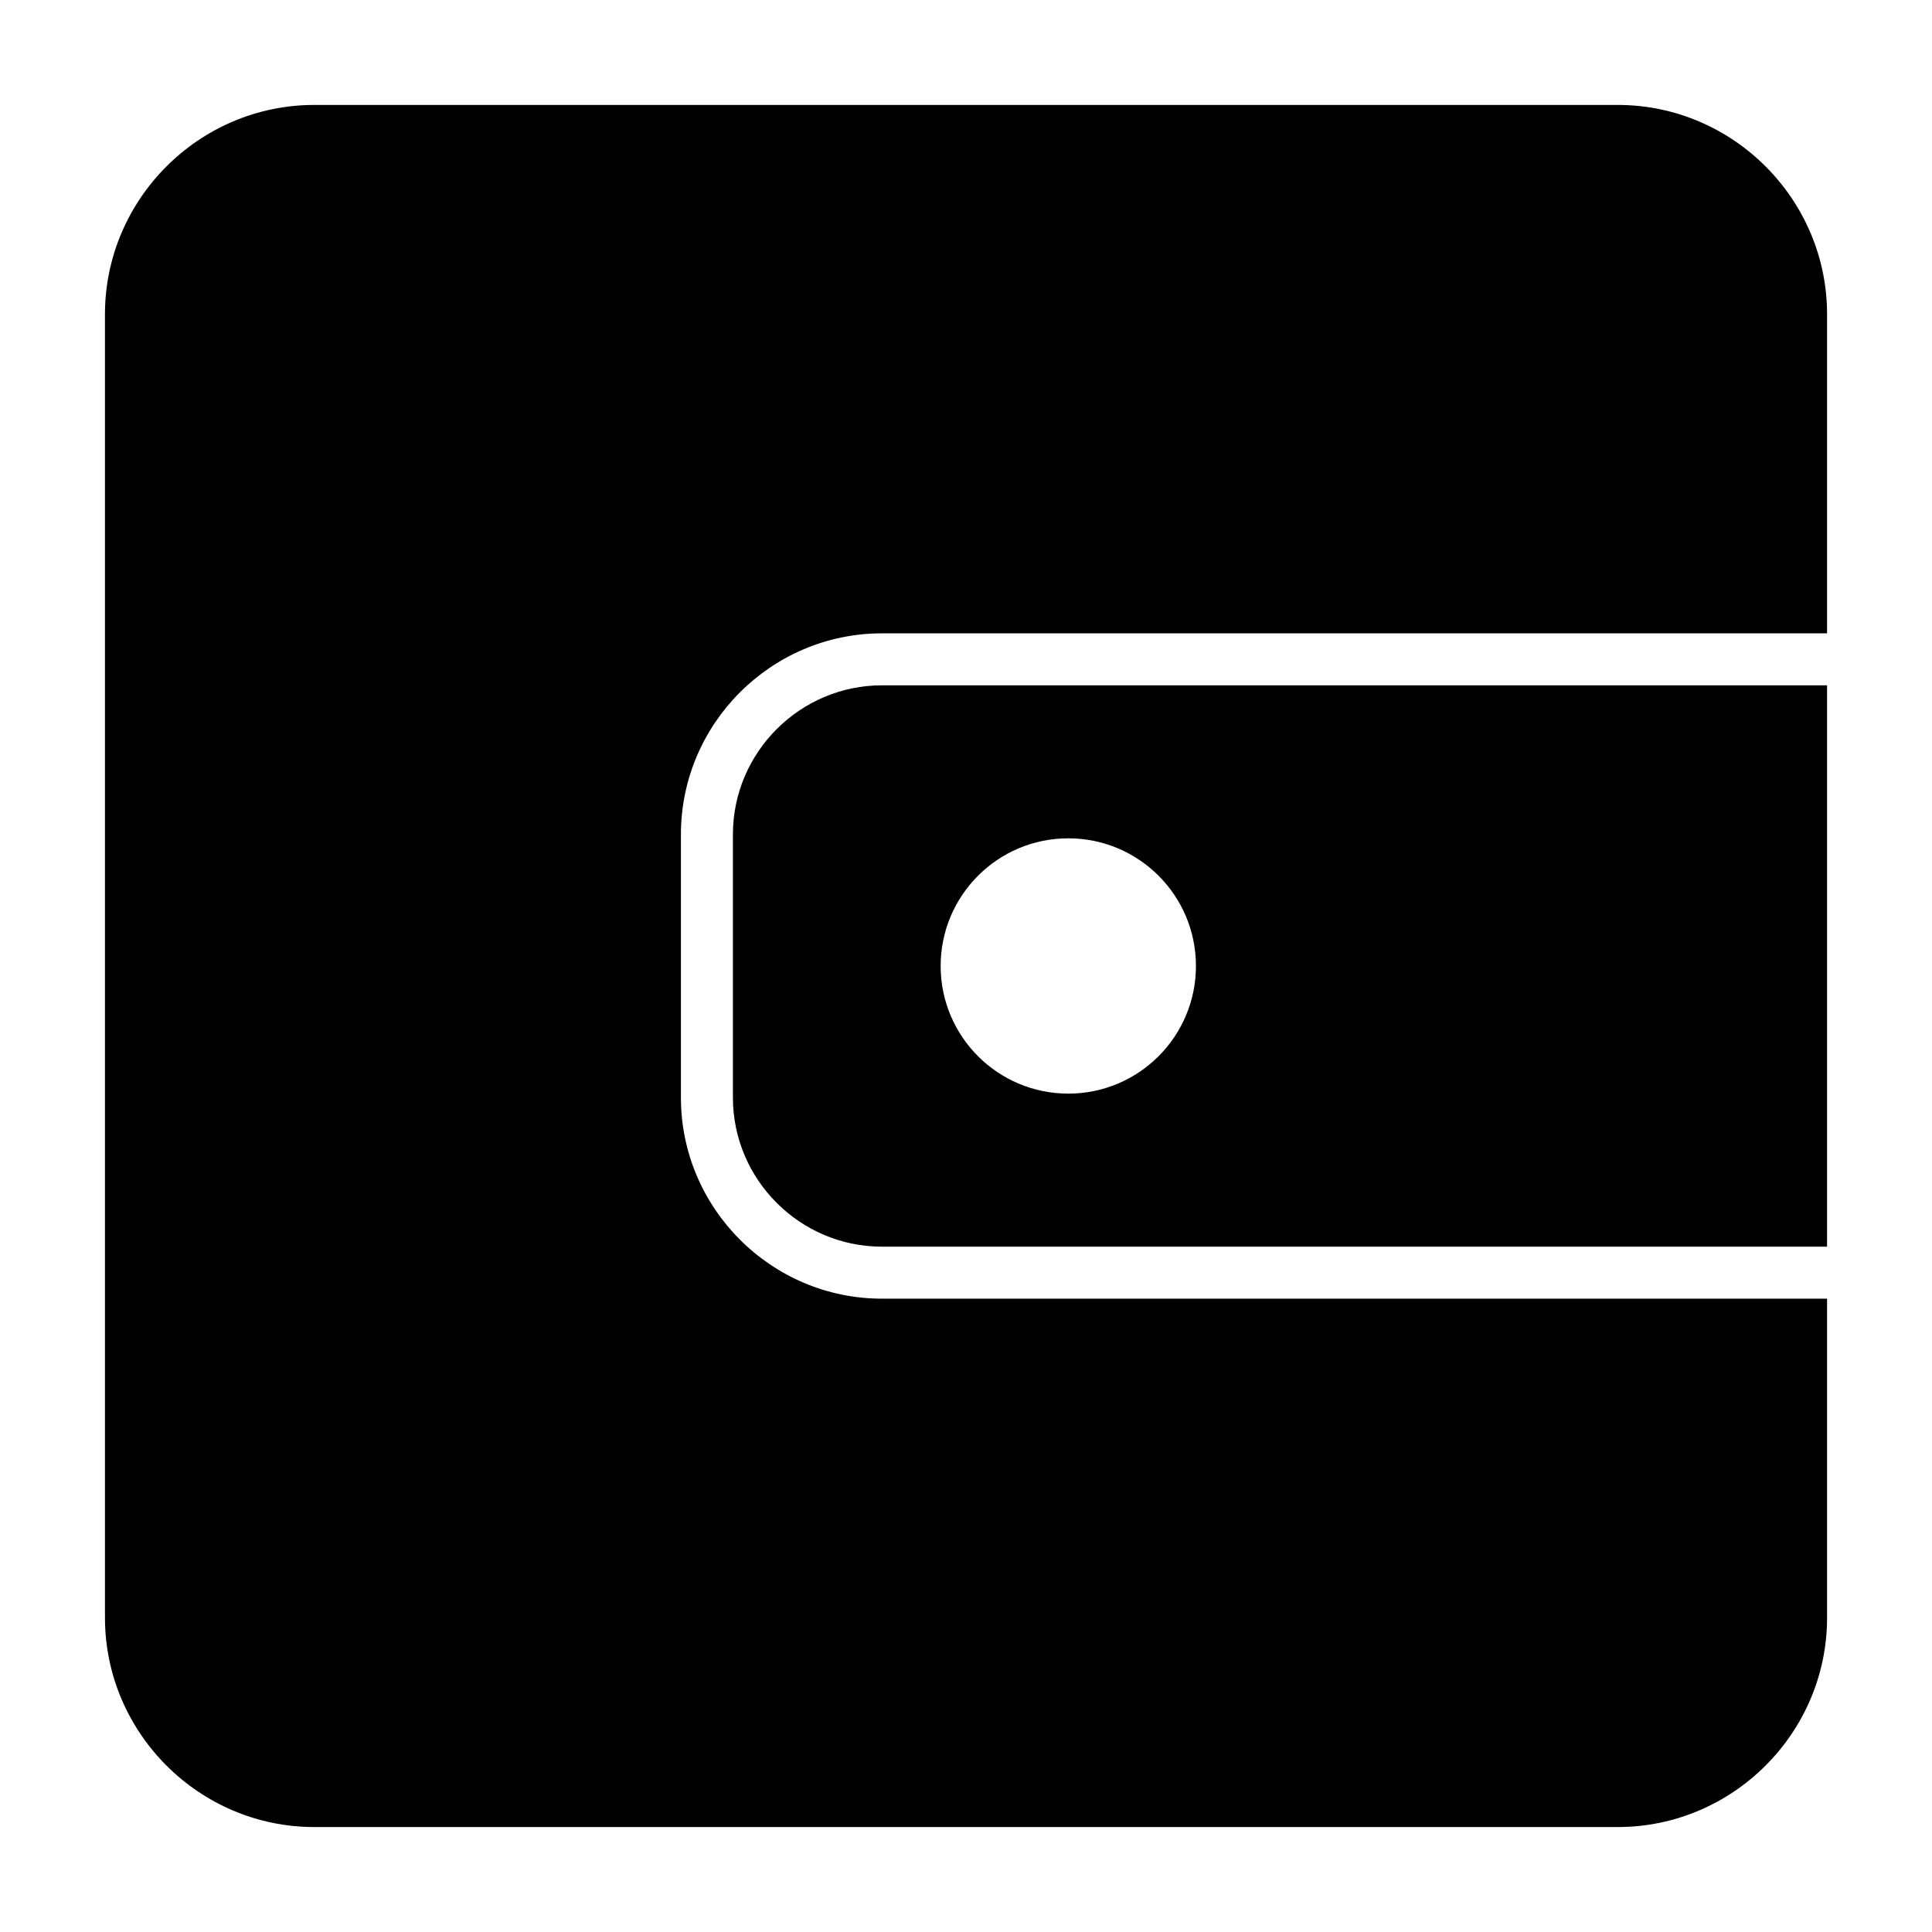 <?xml version="1.0" encoding="UTF-8"?>
<!-- Uploaded to: ICON Repo, www.svgrepo.com, Generator: ICON Repo Mixer Tools -->
<svg fill="#000000" width="800px" height="800px" version="1.1" viewBox="144 144 512 512" xmlns="http://www.w3.org/2000/svg">
 <path d="m227.29 171.81h345.43c30.508 0 55.473 24.961 55.473 55.473v84.559h-250.46c-29.336 0-53.281 23.945-53.281 53.281v69.758c0 29.332 23.949 53.281 53.281 53.281h250.46v84.551c0 30.508-24.961 55.473-55.473 55.473h-345.43c-30.508 0-55.473-24.961-55.473-55.473v-345.43c0-30.508 24.961-55.473 55.473-55.473zm400.9 153.8v148.77h-250.46c-21.727 0-39.5-17.773-39.5-39.5v-69.758c0-21.73 17.773-39.504 39.5-39.504h250.46zm-201.08 40.555c18.684 0 33.828 15.148 33.828 33.828 0 18.684-15.145 33.828-33.828 33.828-18.684 0-33.828-15.145-33.828-33.828 0-18.68 15.145-33.828 33.828-33.828z" fill-rule="evenodd"/>
</svg>